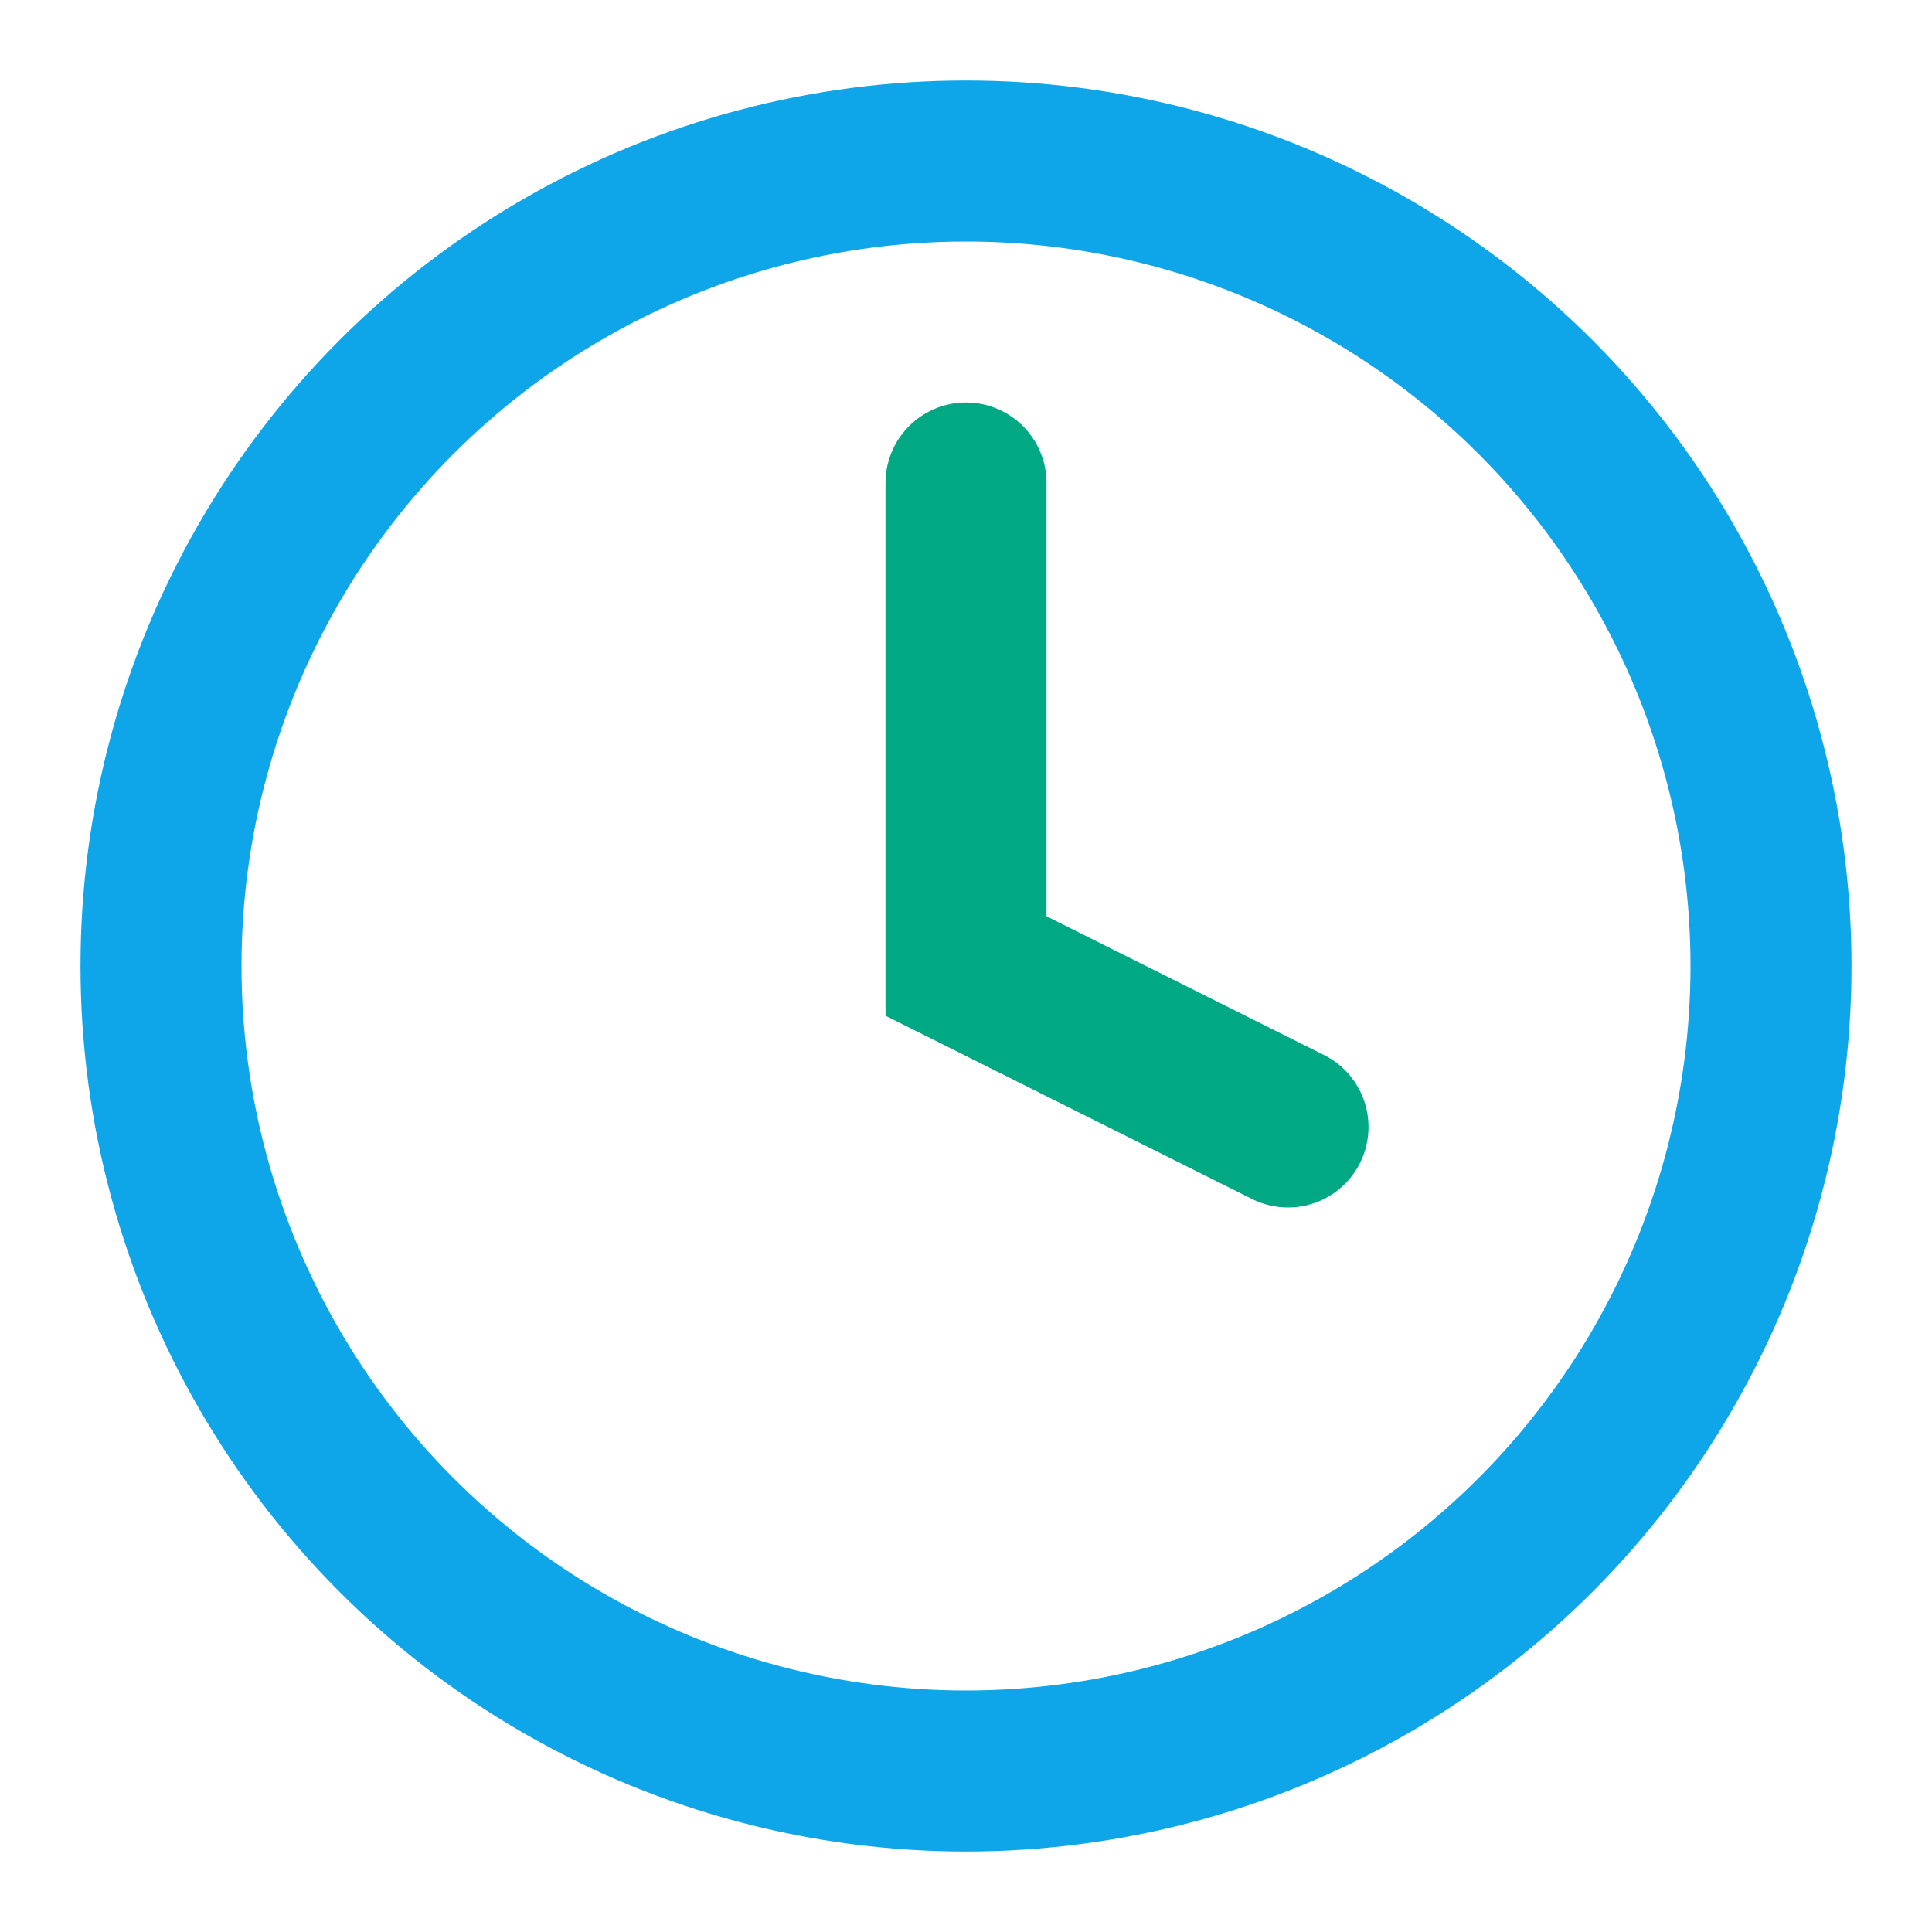 <svg xmlns="http://www.w3.org/2000/svg" width="24" height="24" viewBox="0 0 24 24" fill="none">
<circle cx="12" cy="12" r="10" stroke="#0EA5E9" stroke-width="2"/>
<path d="M12 6v6l4 2" stroke="#00A884" stroke-width="2" stroke-linecap="round"/>
</svg>